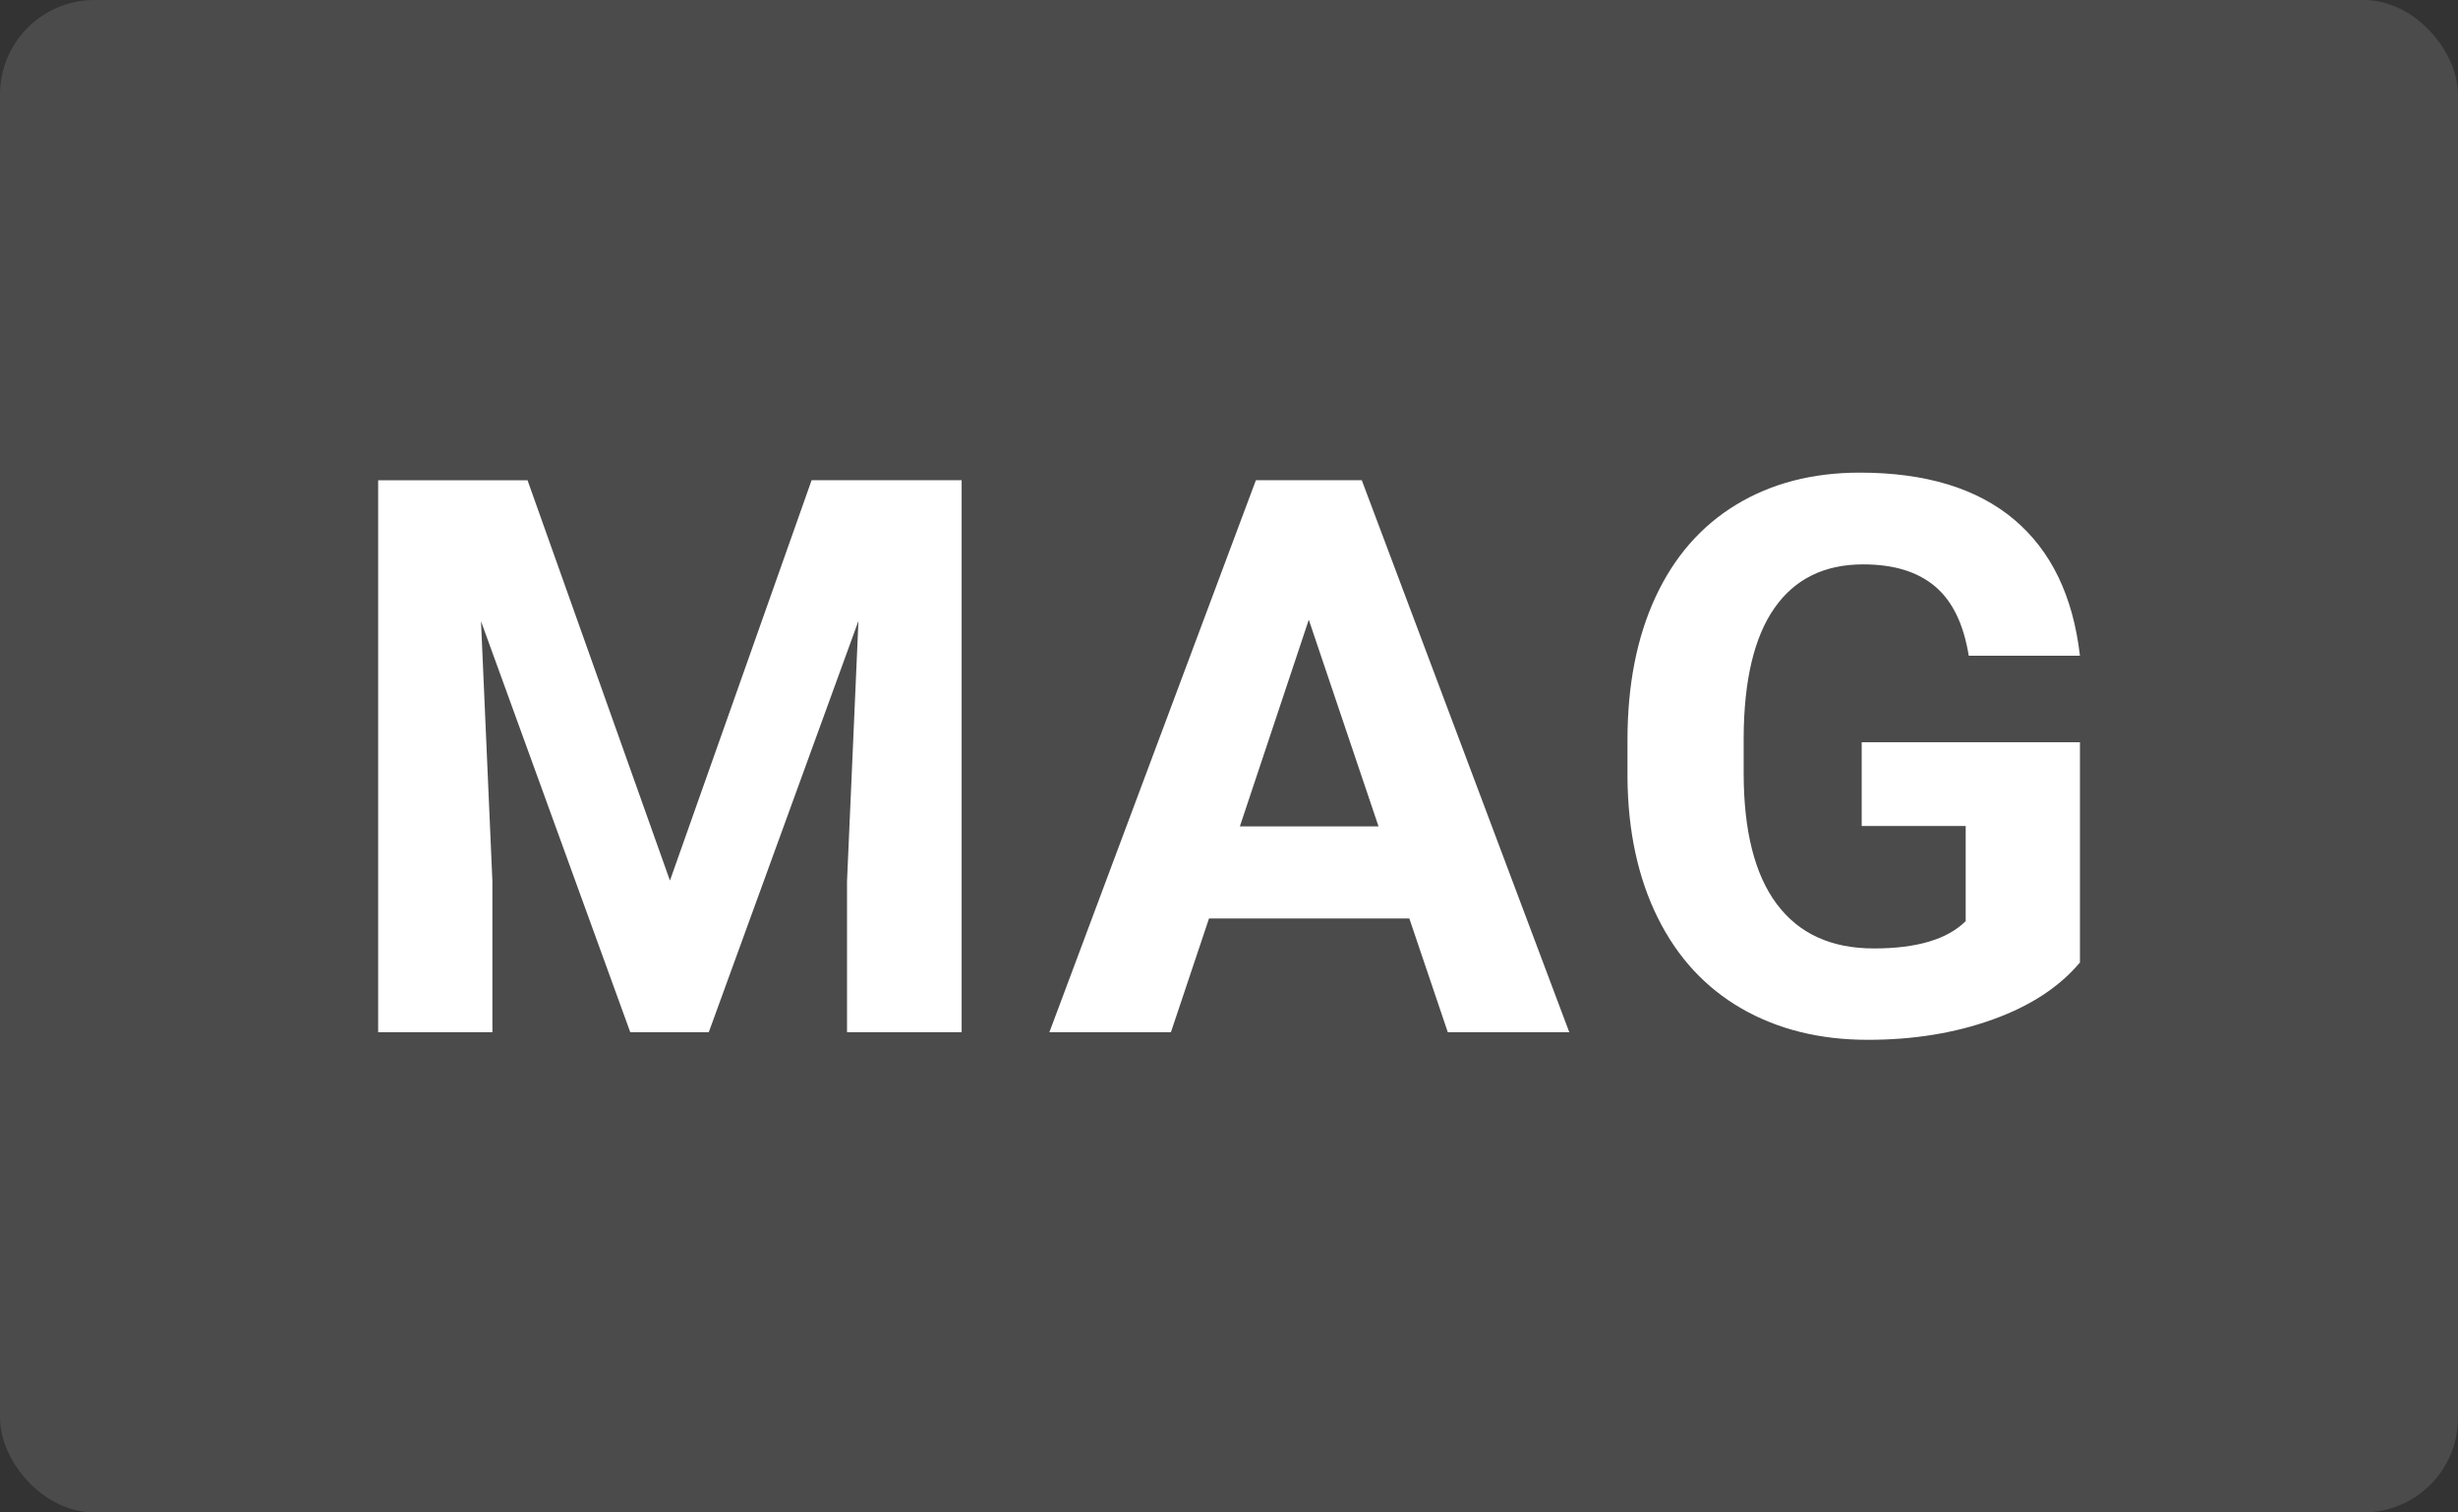 <svg width="52" height="32" viewBox="0 0 52 32" xmlns="http://www.w3.org/2000/svg">
    <rect x="0" y="0" width="52" height="32" fill="#333333" stroke="none"/>
    <g fill="#FFF" fill-rule="evenodd">
        <rect fill-opacity=".12" width="52" height="32" rx="2"/>
        <path d="M10.417 21.84v-3.193l-.241-5.503 3.158 8.696h1.66l3.167-8.704-.242 5.511v3.193h2.425V10.16H17.17l-2.997 8.471-3.013-8.47H8V21.84h2.417zm14.354 0 .806-2.407h4.238l.814 2.407h2.57l-4.39-11.68h-2.24L22.2 21.84h2.57zm4.392-4.356H26.23l1.458-4.372 1.475 4.372zM39.514 22c.967 0 1.848-.143 2.643-.43.795-.285 1.41-.688 1.845-1.206v-4.66h-4.617v1.772h2.2v2.013c-.387.385-1.034.578-1.942.578-.902 0-1.587-.313-2.054-.939-.468-.625-.701-1.55-.701-2.775v-.746c.005-1.214.222-2.128.652-2.743.43-.615 1.056-.923 1.878-.923.644 0 1.15.155 1.518.465.368.31.606.8.714 1.468h2.352c-.145-1.262-.61-2.223-1.394-2.883-.784-.66-1.872-.991-3.263-.991-.999 0-1.87.226-2.615.678-.744.452-1.313 1.104-1.708 1.957s-.592 1.862-.592 3.028v.794c.01 1.134.224 2.12.64 2.96.417.84 1.008 1.48 1.773 1.921.766.441 1.656.662 2.671.662z" fill-rule="nonzero"/>
    </g>
</svg>
